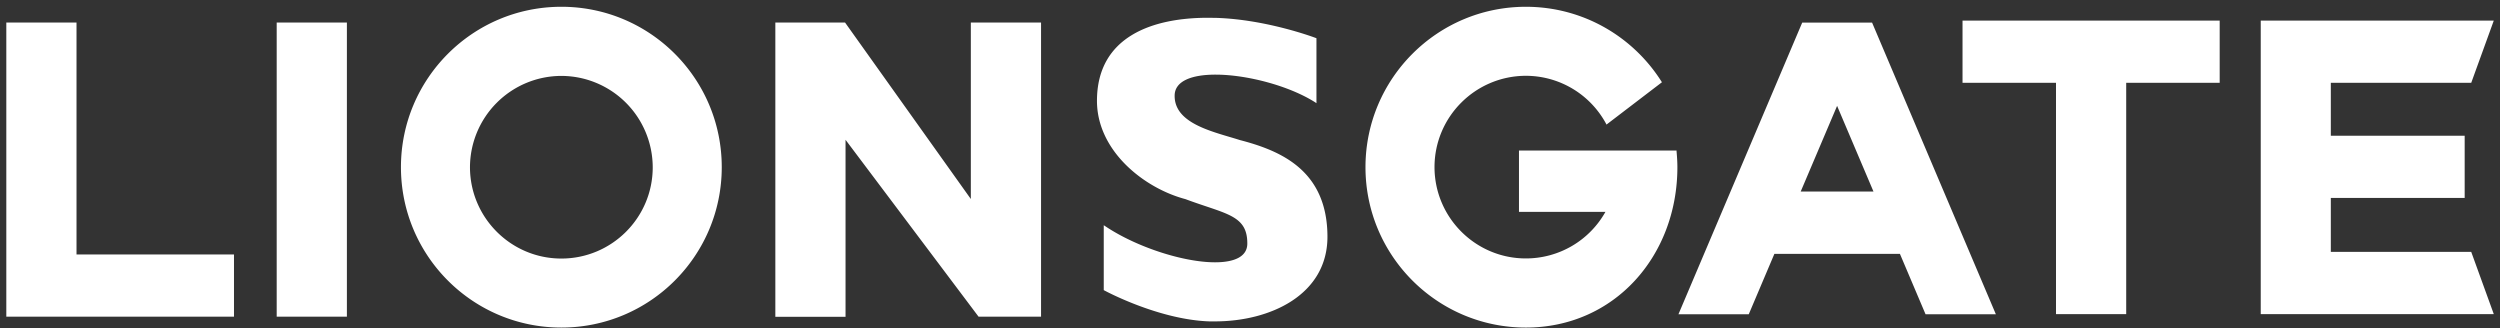 <svg xmlns="http://www.w3.org/2000/svg" width="198" height="26" fill="none"><rect width="100%" height="100%" fill="#333333" stroke="none"/><g fill="#fff" clip-path="url(#a)"><path d="M21.914 25.082h5.56V1.787h-5.56v23.295ZM6.06 20.153V1.787H.5v23.295h18.032v-4.93H6.06ZM44.459 20.477c-3.994 0-7.228-3.243-7.237-7.228a7.253 7.253 0 0 1 7.237-7.237 7.253 7.253 0 0 1 7.237 7.237c0 3.994-3.243 7.228-7.237 7.228Zm0-19.94c-7.015 0-12.704 5.689-12.704 12.703 0 7.015 5.68 12.704 12.704 12.704 7.024 0 12.704-5.69 12.704-12.704S51.483.536 44.459.536ZM82.377 1.787H76.89v13.974L66.93 1.787h-5.523v23.305h5.56v-14.02l10.536 14.01h4.948V1.787h-.074ZM98.222 11.1c-2.03-.649-5.208-1.26-5.19-3.521 0-1.159 1.344-1.668 3.235-1.668 2.483 0 5.819.88 7.885 2.186l.111.075V3.029l-.046-.019s-3.836-1.464-7.886-1.594c-.222 0-.444-.009-.667-.009-4.318 0-8.784 1.446-8.784 6.58 0 3.956 3.716 6.912 7.005 7.783 3.197 1.195 4.911 1.242 4.902 3.521 0 1.029-1.01 1.483-2.558 1.483-2.474 0-6.199-1.186-8.7-2.864l-.112-.074v5.143l.037.018s4.263 2.317 8.322 2.456h.454c4.382 0 8.895-2.103 8.904-6.69 0-5.236-3.641-6.81-6.903-7.663M132.784 11.99v-.066h-12.481v4.856h6.848a7.218 7.218 0 0 1-6.301 3.688c-3.994 0-7.228-3.243-7.237-7.228 0-3.994 3.243-7.228 7.237-7.237a7.224 7.224 0 0 1 6.347 3.79l.037.074 4.392-3.354-.037-.056C129.337 2.9 125.371.537 120.85.537c-7.015 0-12.704 5.689-12.704 12.703 0 7.015 5.689 12.704 12.704 12.704 7.023 0 11.999-5.69 11.999-12.704 0-.417-.028-.834-.065-1.25ZM142.616 15.168l2.882-6.783 2.881 6.783h-5.763Zm5.652-13.38h-5.532l-9.803 23.1h5.569l2.029-4.782h9.943l2.029 4.782h5.569l-9.804-23.1ZM175.715 1.63h-20.283v4.93h7.403v18.319h5.56V6.559h7.404V1.63H175.715ZM195.711 19.95h-11.11v-4.272h10.601v-4.93h-10.601V6.56h11.12l1.788-4.93h-18.458v23.249h18.458l-1.788-4.93h-.01Z"/></g><defs><clipPath id="a"><path fill="#fff" d="M.5.536h197v25.408H.5z"/></clipPath></defs></svg>
